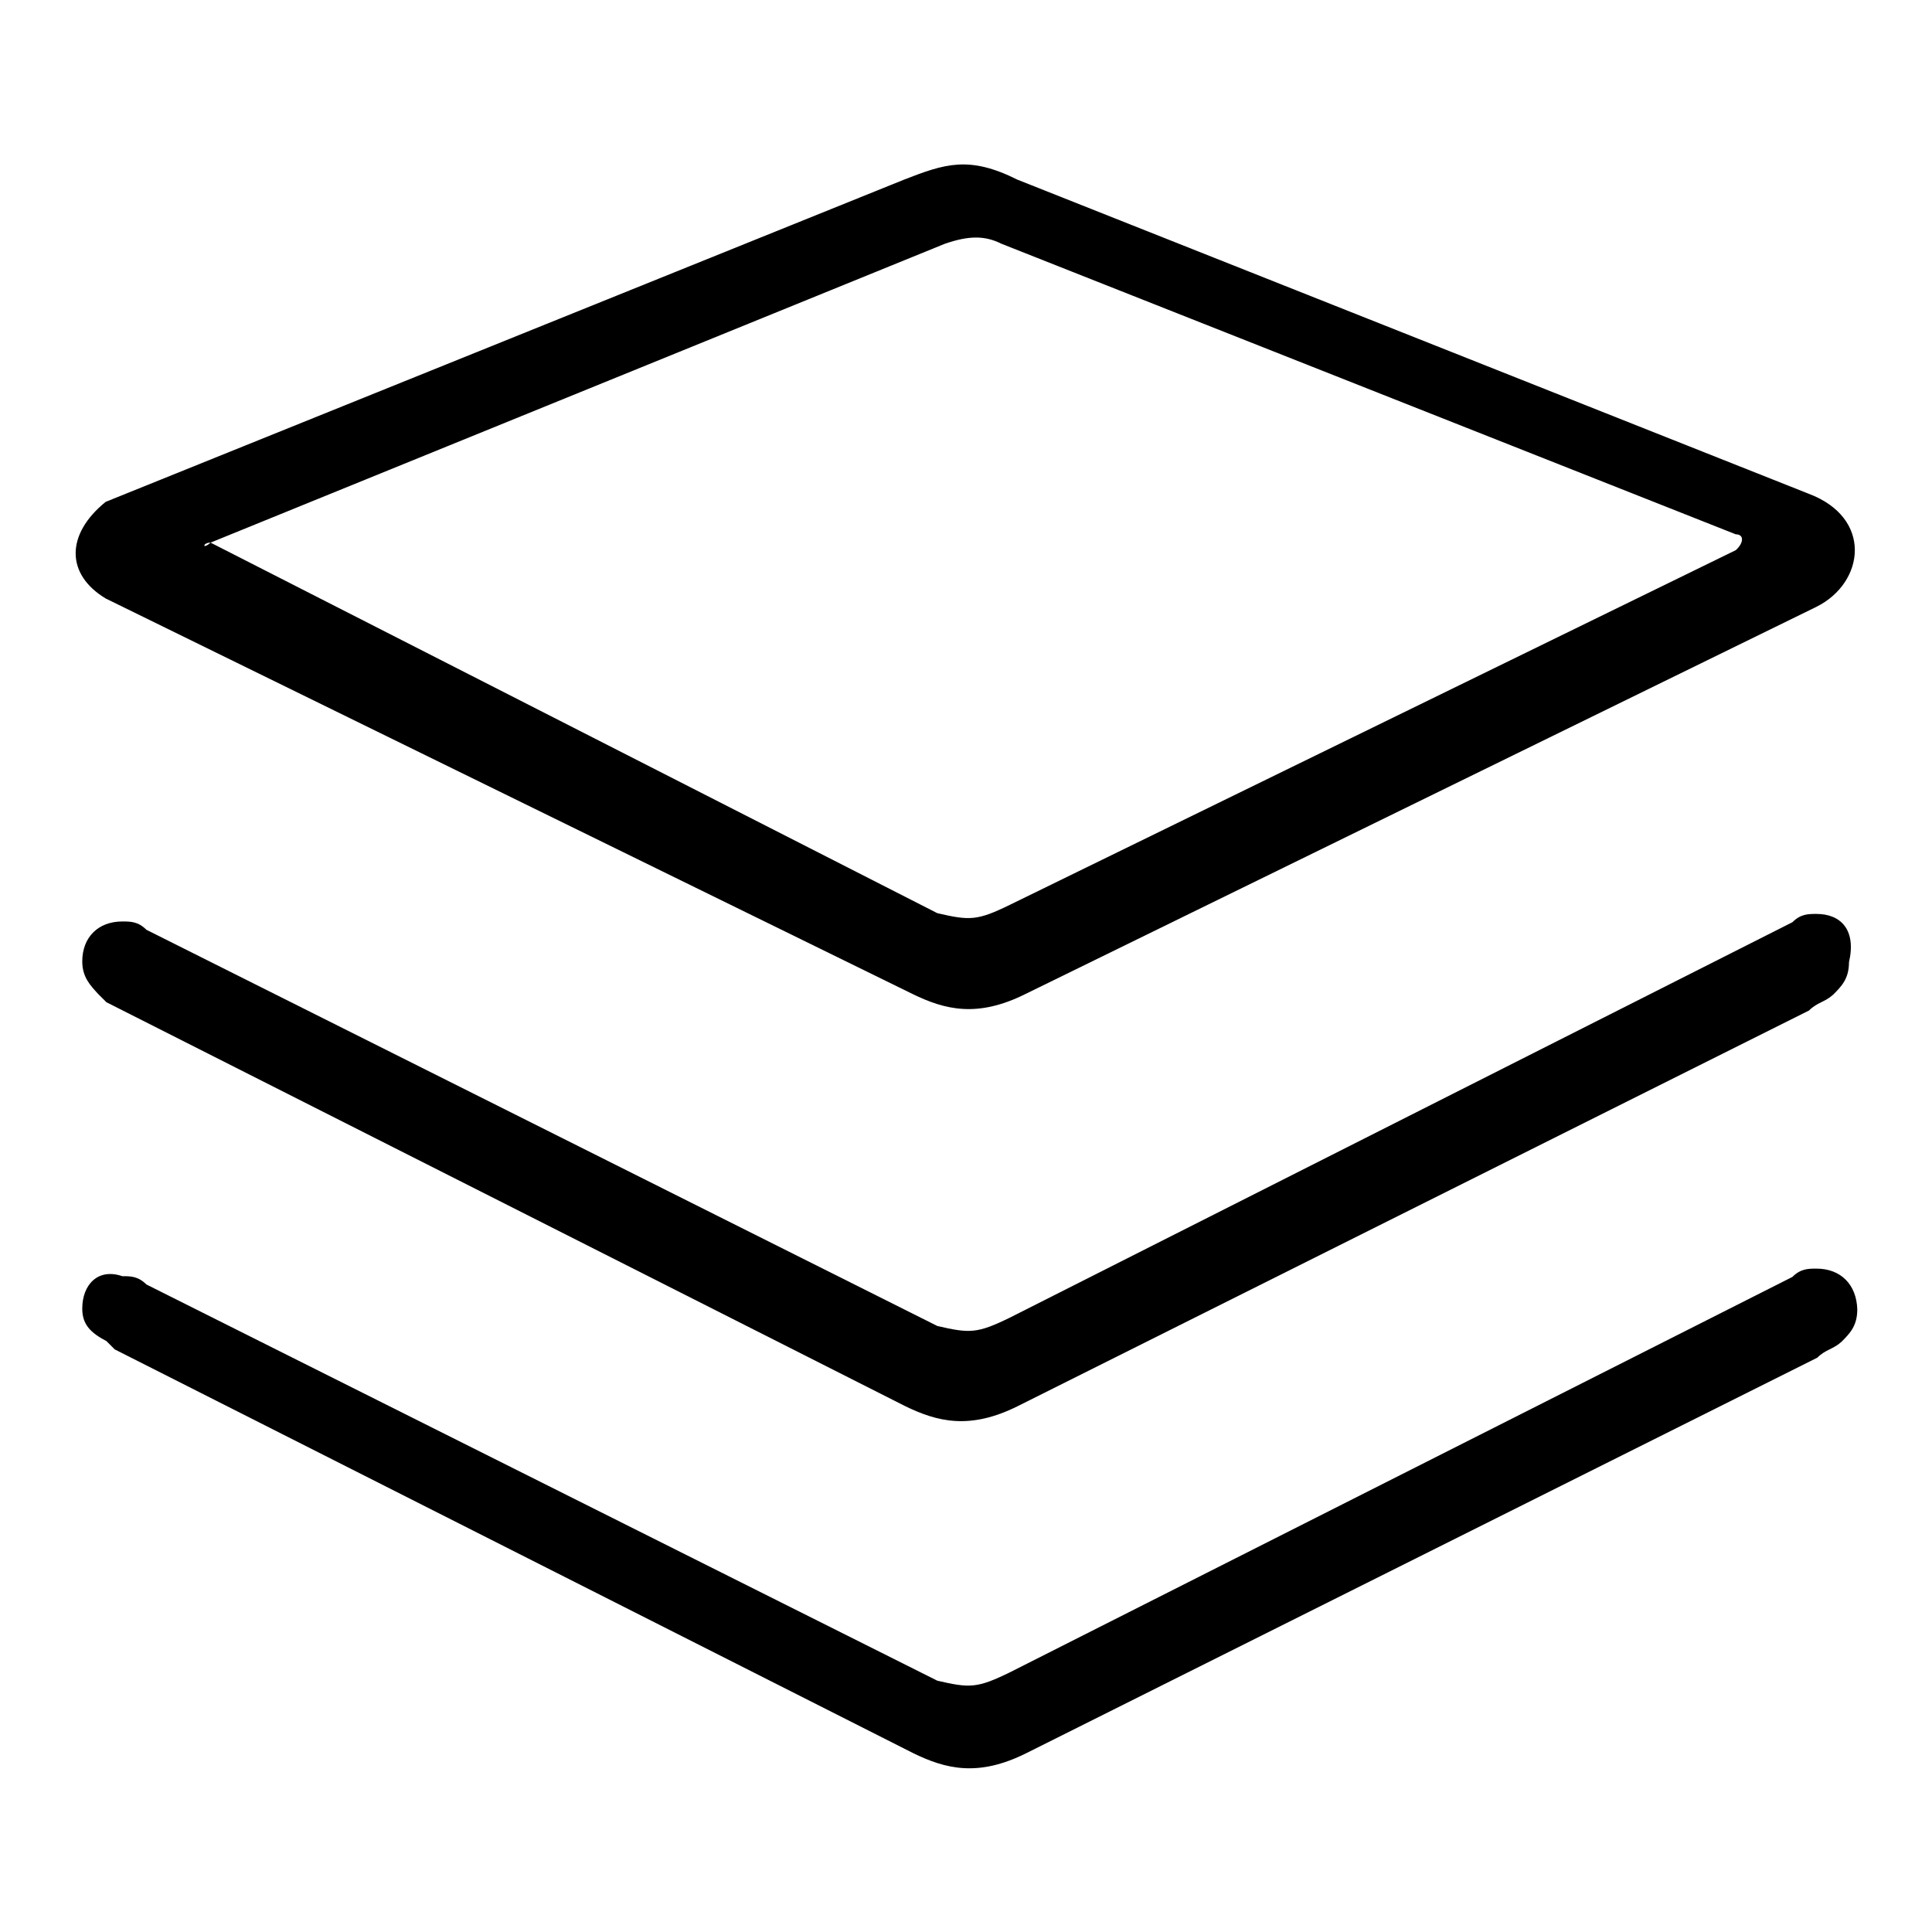 <?xml version="1.0" encoding="utf-8"?>
<!-- Svg Vector Icons : http://www.onlinewebfonts.com/icon -->
<!DOCTYPE svg PUBLIC "-//W3C//DTD SVG 1.1//EN" "http://www.w3.org/Graphics/SVG/1.1/DTD/svg11.dtd">
<svg version="1.1" xmlns="http://www.w3.org/2000/svg" xmlns:xlink="http://www.w3.org/1999/xlink" x="0px" y="0px" viewBox="0 0 256 256" enable-background="new 0 0 256 256" xml:space="preserve">
<g> <path fill="#000000" d="M120.9,131.7c4.3,2.1,8.6,3.2,15,0l104.8-51.3c6.4-3.2,7.5-11.8-1.1-15L134.8,23.8c-6.4-3.2-9.6-2.1-15,0 L14,66.5c-5.3,4.3-5.3,9.6,0,12.8L120.9,131.7L120.9,131.7z M27.9,71.9l97.3-39.6c3.2-1.1,5.3-1.1,7.5,0L230,70.8 c1.1,0,1.1,1.1,0,2.1l-96.2,47c-4.3,2.1-5.3,2.1-9.6,1.1L27.9,71.9C26.8,72.9,26.8,71.9,27.9,71.9L27.9,71.9z"/> <path fill="#000000" d="M240.7,121.1c-1.1,0-2.1,0-3.2,1.1l-103.7,52.4c-4.3,2.1-5.3,2.1-9.6,1.1L19.4,123.2 c-1.1-1.1-2.1-1.1-3.2-1.1c-3.2,0-5.3,2.1-5.3,5.3c0,2.1,1.1,3.2,2.1,4.3l1.1,1.1l105.8,53.5c4.3,2.1,8.6,3.2,15,0l104.8-52.4 c1.1-1.1,2.1-1.1,3.2-2.1c1.1-1.1,2.1-2.1,2.1-4.3C246,123.2,243.9,121.1,240.7,121.1L240.7,121.1z"/> <path fill="#000000" d="M240.7,168.1c-1.1,0-2.1,0-3.2,1.1l-103.7,52.4c-4.3,2.1-5.3,2.1-9.6,1.1L19.4,170.2 c-1.1-1.1-2.1-1.1-3.2-1.1c-3.2-1.1-5.3,1.1-5.3,4.3c0,2.1,1.1,3.2,3.2,4.3l1.1,1.1l105.8,53.5c4.3,2.1,8.6,3.2,15,0l104.8-52.4 c1.1-1.1,2.1-1.1,3.2-2.1c1.1-1.1,2.1-2.1,2.1-4.3C246,170.2,243.9,168.1,240.7,168.1L240.7,168.1z"/></g>
</svg>